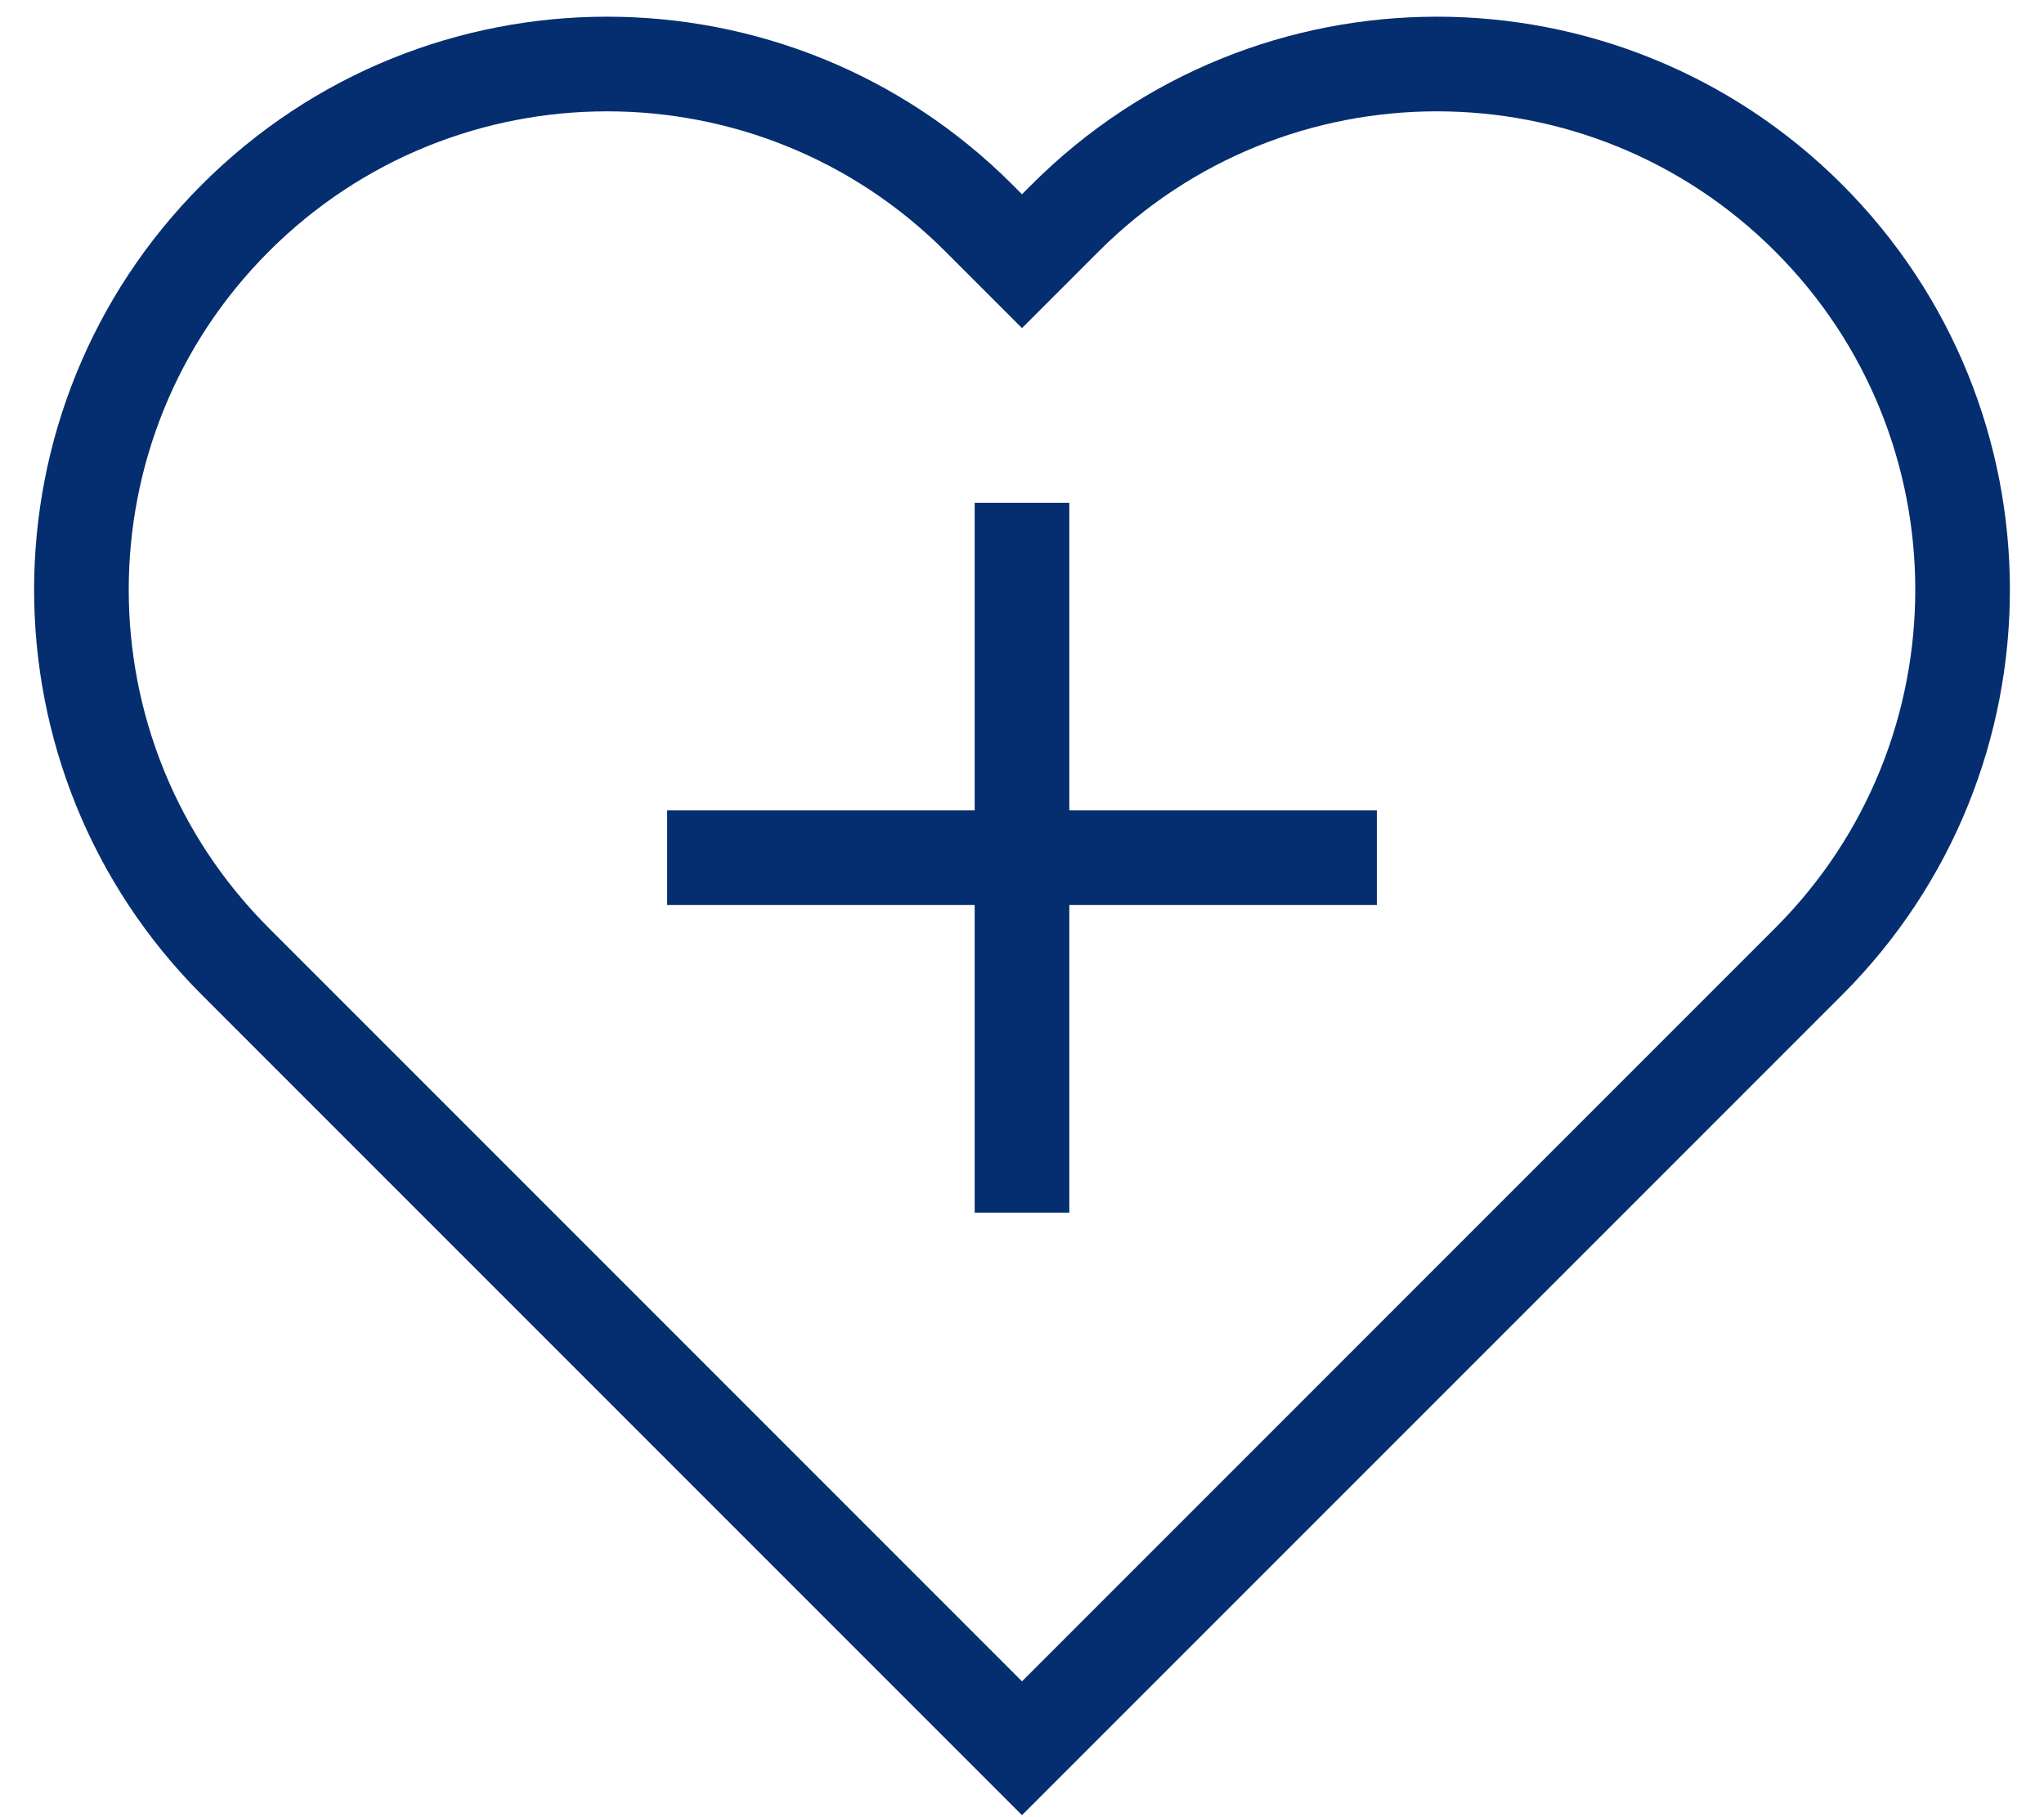 <?xml version="1.0" encoding="UTF-8"?> <svg xmlns="http://www.w3.org/2000/svg" width="54" height="48" viewBox="0 0 54 48" fill="none"><path d="M36.375 22.656H17.625" stroke="#042E6F" stroke-width="2.5"></path><path d="M27 32.031V13.281" stroke="#042E6F" stroke-width="2.5"></path><path d="M25.859 5.758L27 6.899L28.141 5.758C33.565 0.335 42.358 0.335 47.782 5.758C53.205 11.181 53.205 19.975 47.782 25.398L27 46.179L6.219 25.398C0.795 19.975 0.795 11.181 6.219 5.758C11.642 0.335 20.436 0.335 25.859 5.758Z" stroke="#042E6F" stroke-width="2.5"></path></svg> 